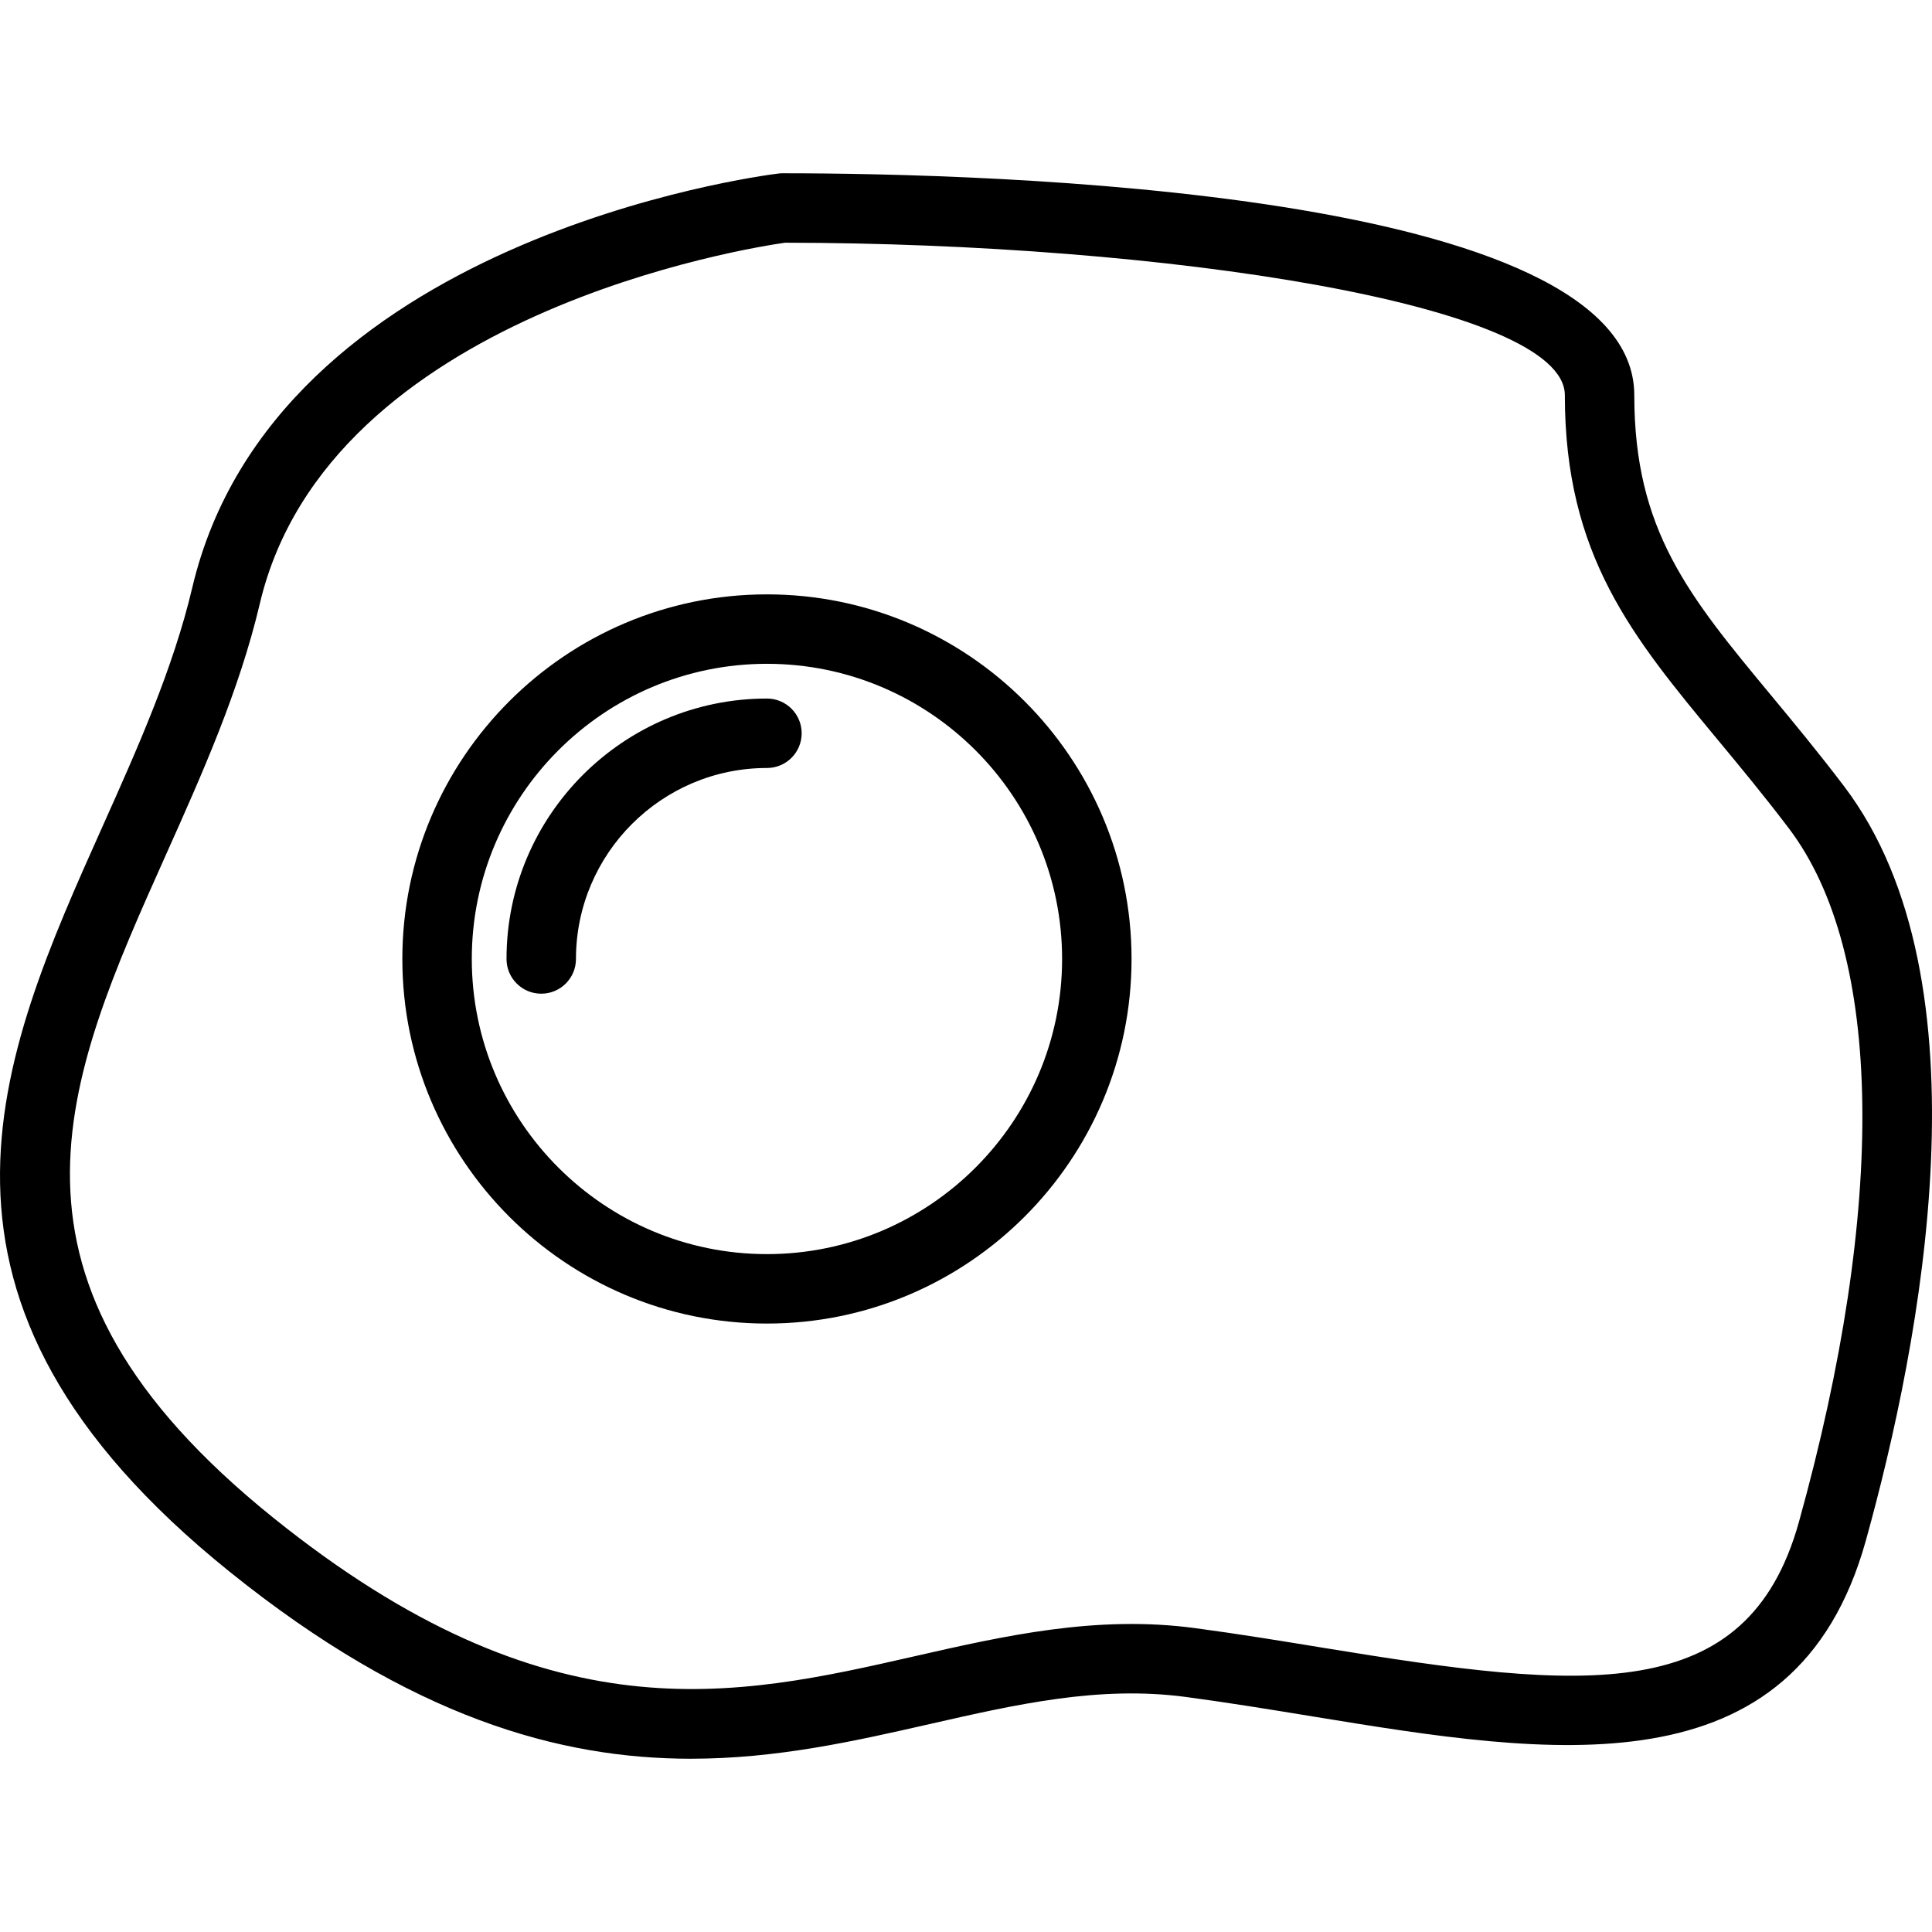 <?xml version="1.0" encoding="iso-8859-1"?>
<!-- Uploaded to: SVG Repo, www.svgrepo.com, Generator: SVG Repo Mixer Tools -->
<svg fill="#000000" height="800px" width="800px" version="1.1" id="Layer_1" xmlns="http://www.w3.org/2000/svg" xmlns:xlink="http://www.w3.org/1999/xlink" 
	 viewBox="0 0 205.582 205.582" xml:space="preserve">
<g>
	<g>
		<g>
			<path d="M196.243,83.689c-2.739-3.614-5.418-6.845-7.781-9.695c-8.767-10.576-14.559-17.563-14.559-31.939
				c0-21.914-69.363-23.617-90.621-23.617c-0.151,0-0.301,0.009-0.453,0.027c-2.185,0.271-53.634,7.027-62.369,44.061
				c-2.039,8.638-5.853,17.158-9.542,25.397c-11.074,24.739-22.525,50.318,13.522,79.329c19.33,15.559,35.183,19.893,49.078,19.893
				c9.189,0,17.522-1.896,25.431-3.695c9.274-2.109,18.029-4.101,27.214-2.881c4.523,0.603,9.046,1.344,13.492,2.071
				c25.24,4.132,51.345,8.407,58.886-18.706C204.408,142.84,211.915,104.365,196.243,83.689z M191.42,161.953
				c-5.487,19.73-22.795,17.944-50.572,13.394c-4.518-0.74-9.115-1.492-13.711-2.104c-10.497-1.404-20.326,0.837-29.828,3
				c-19.131,4.353-38.912,8.853-68.237-14.747c-31.605-25.439-22.247-46.345-11.41-70.553c3.828-8.553,7.789-17.399,9.988-26.721
				c7.3-30.938,52.416-37.906,55.879-38.395c40.125,0.027,82.984,6.54,82.984,16.227c0,17.04,7.175,25.697,16.261,36.657
				c2.428,2.928,4.94,5.957,7.581,9.441C200.396,101.4,200.784,128.298,191.42,161.953z"/>
			<path d="M81.61,63.246c-21.392,0-38.797,17.405-38.797,38.797s17.405,38.796,38.797,38.796c21.392,0,38.797-17.405,38.797-38.797
				C120.407,80.65,103.002,63.246,81.61,63.246z M81.61,133.449c-17.318,0-31.407-14.089-31.407-31.407
				c0-17.318,14.089-31.407,31.407-31.407s31.407,14.089,31.407,31.407C113.017,119.36,98.928,133.449,81.61,133.449z"/>
			<path d="M81.61,74.331c-15.281,0-27.712,12.431-27.712,27.712c0,2.04,1.655,3.695,3.695,3.695c2.04,0,3.695-1.655,3.695-3.695
				c0-11.206,9.116-20.322,20.322-20.322c2.04,0,3.695-1.655,3.695-3.695C85.305,75.986,83.65,74.331,81.61,74.331z"/>
		</g>
	</g>
</g>
</svg>